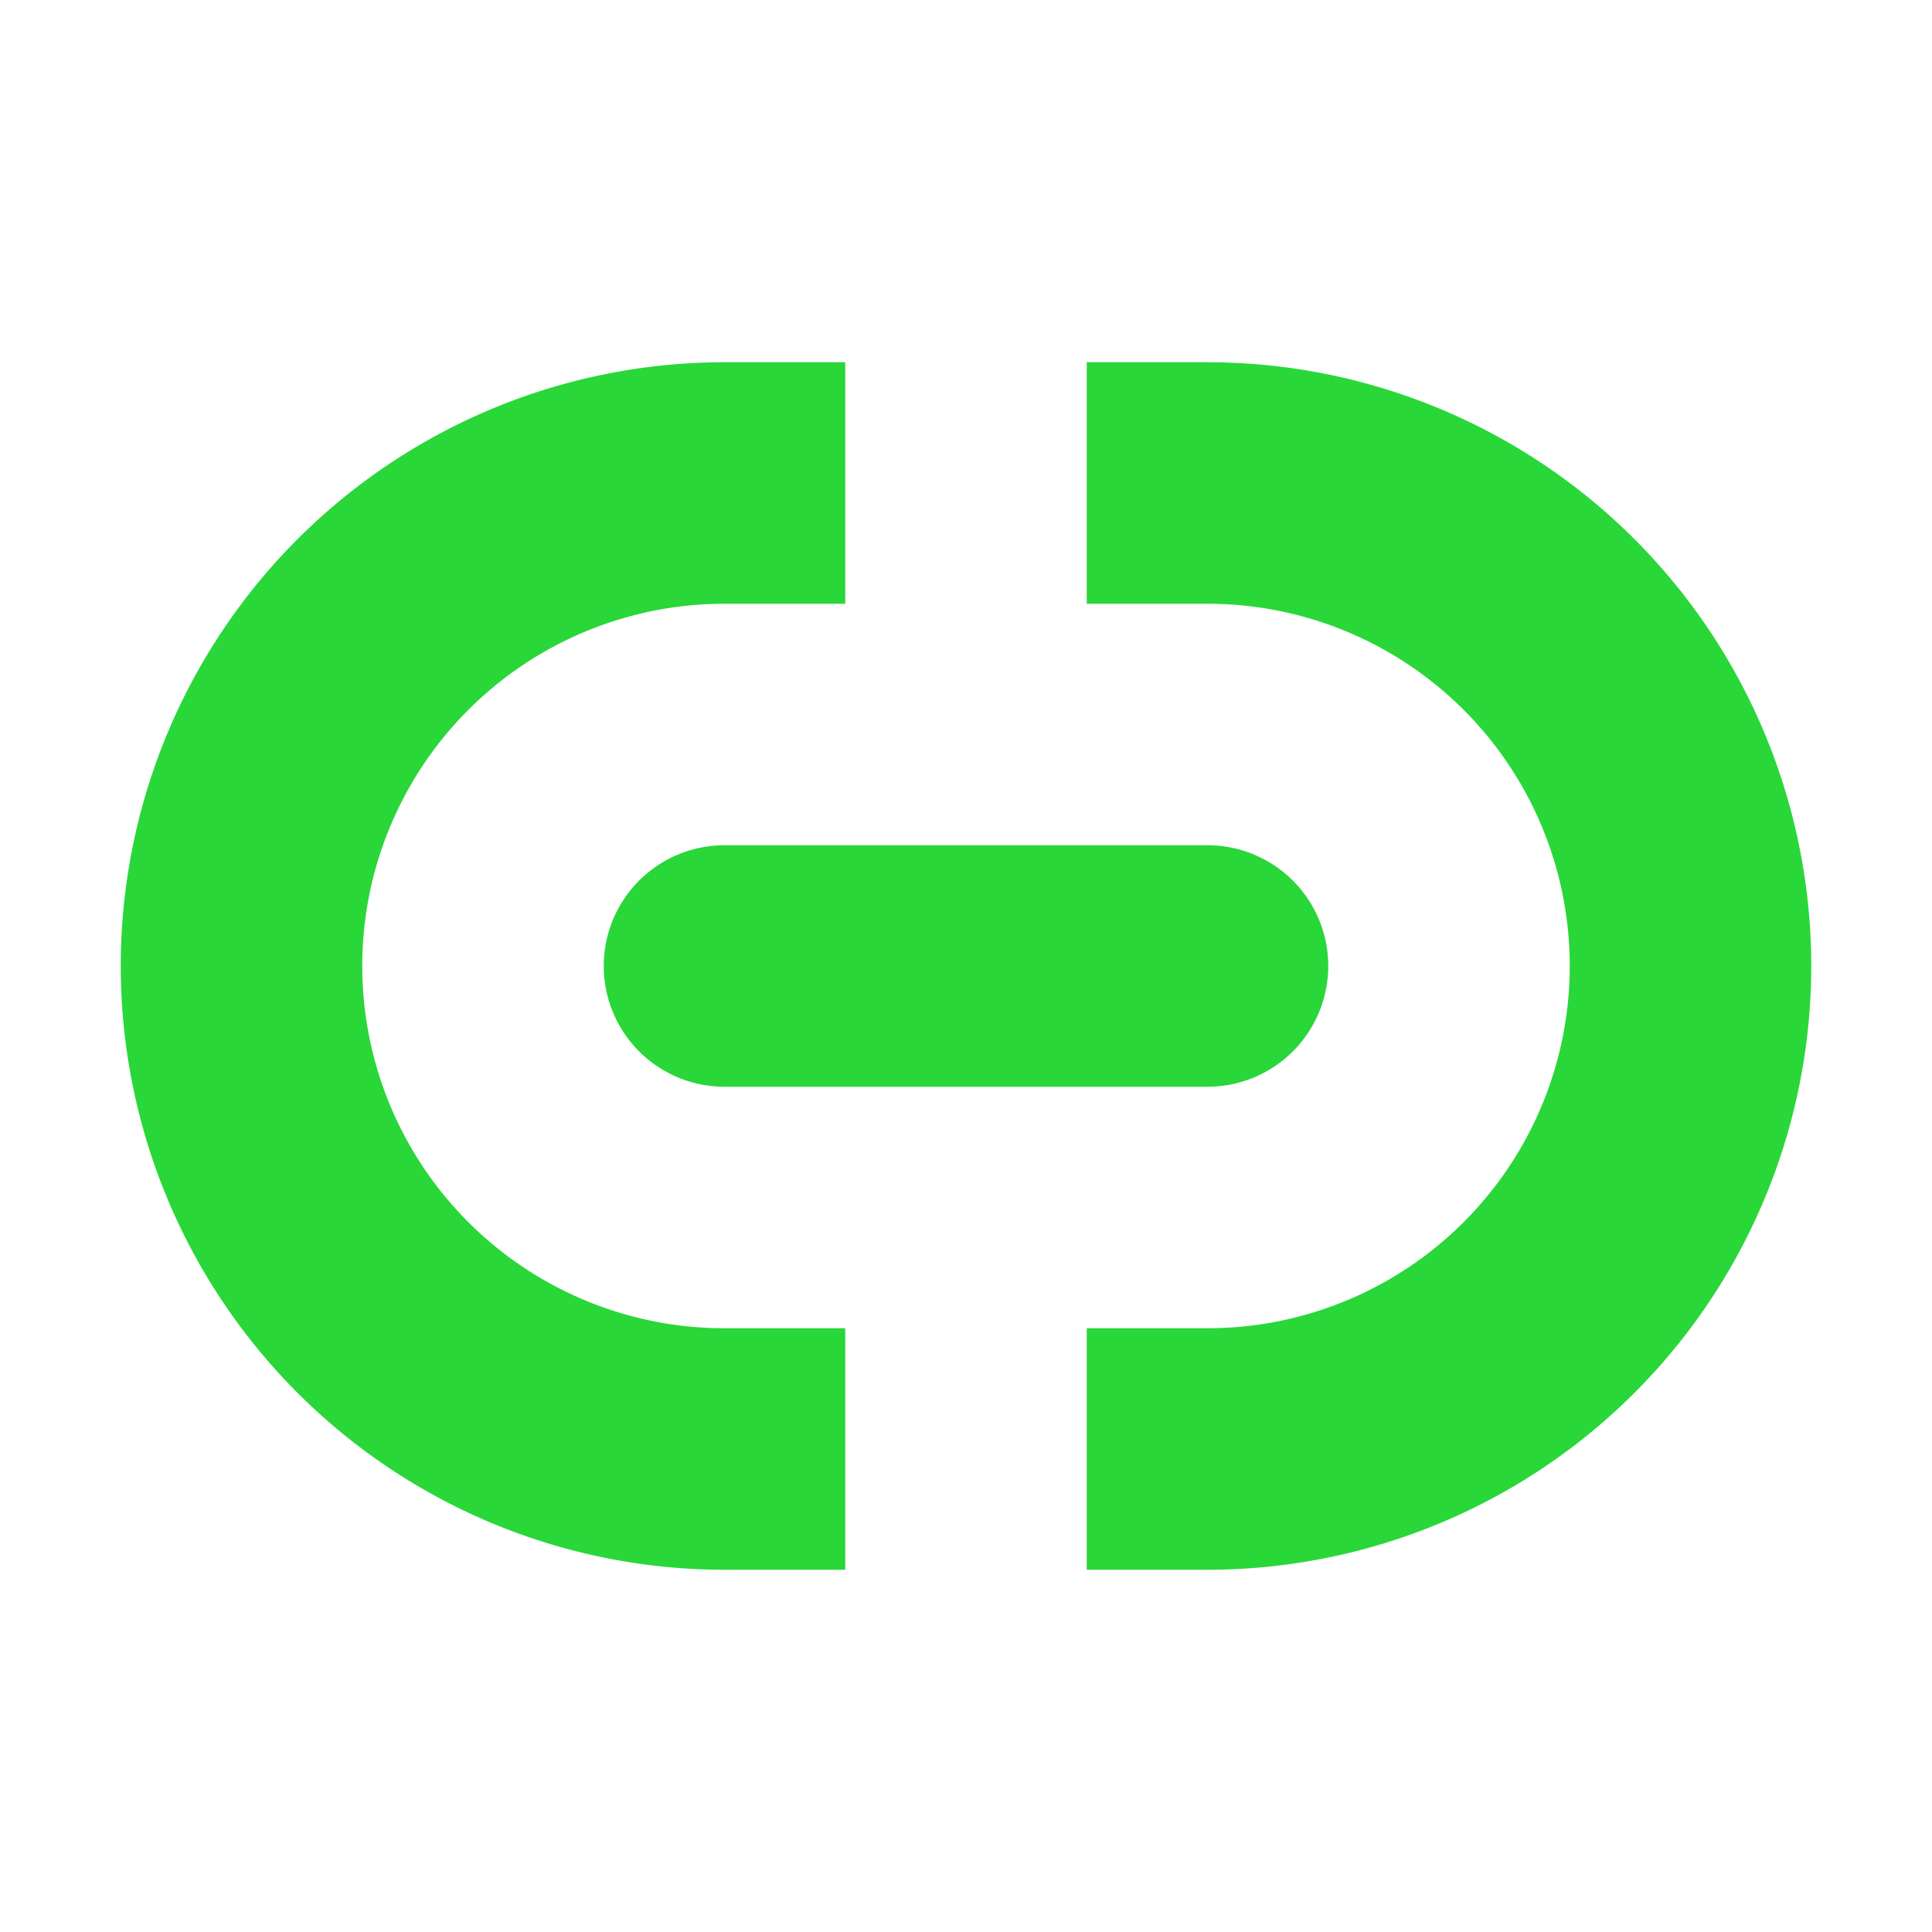 <svg width="16" height="16" version="1.1" viewBox="0 0 16 16" xmlns="http://www.w3.org/2000/svg">
<g transform="translate(0 -1036.4)" fill="#29d739">
<path transform="translate(0 1036.4)" d="m6 7a1 1 0 0 0 -1 1 1 1 0 0 0 1 1h4a1 1 0 0 0 1 -1 1 1 0 0 0 -1 -1h-4z"/>
<path transform="translate(0 1036.4)" d="m6 3a5 5 0 0 0 -4.33 2.5 5 5 0 0 0 0 5 5 5 0 0 0 4.33 2.5h1v-2h-1a3 3 0 0 1 -3 -3 3 3 0 0 1 3 -3h1v-2h-1zm3 0v2h1a3 3 0 0 1 3 3 3 3 0 0 1 -3 3h-1v2h1a5 5 0 0 0 4.33 -2.5 5 5 0 0 0 0 -5 5 5 0 0 0 -4.33 -2.5h-1z"/>
</g>
</svg>
